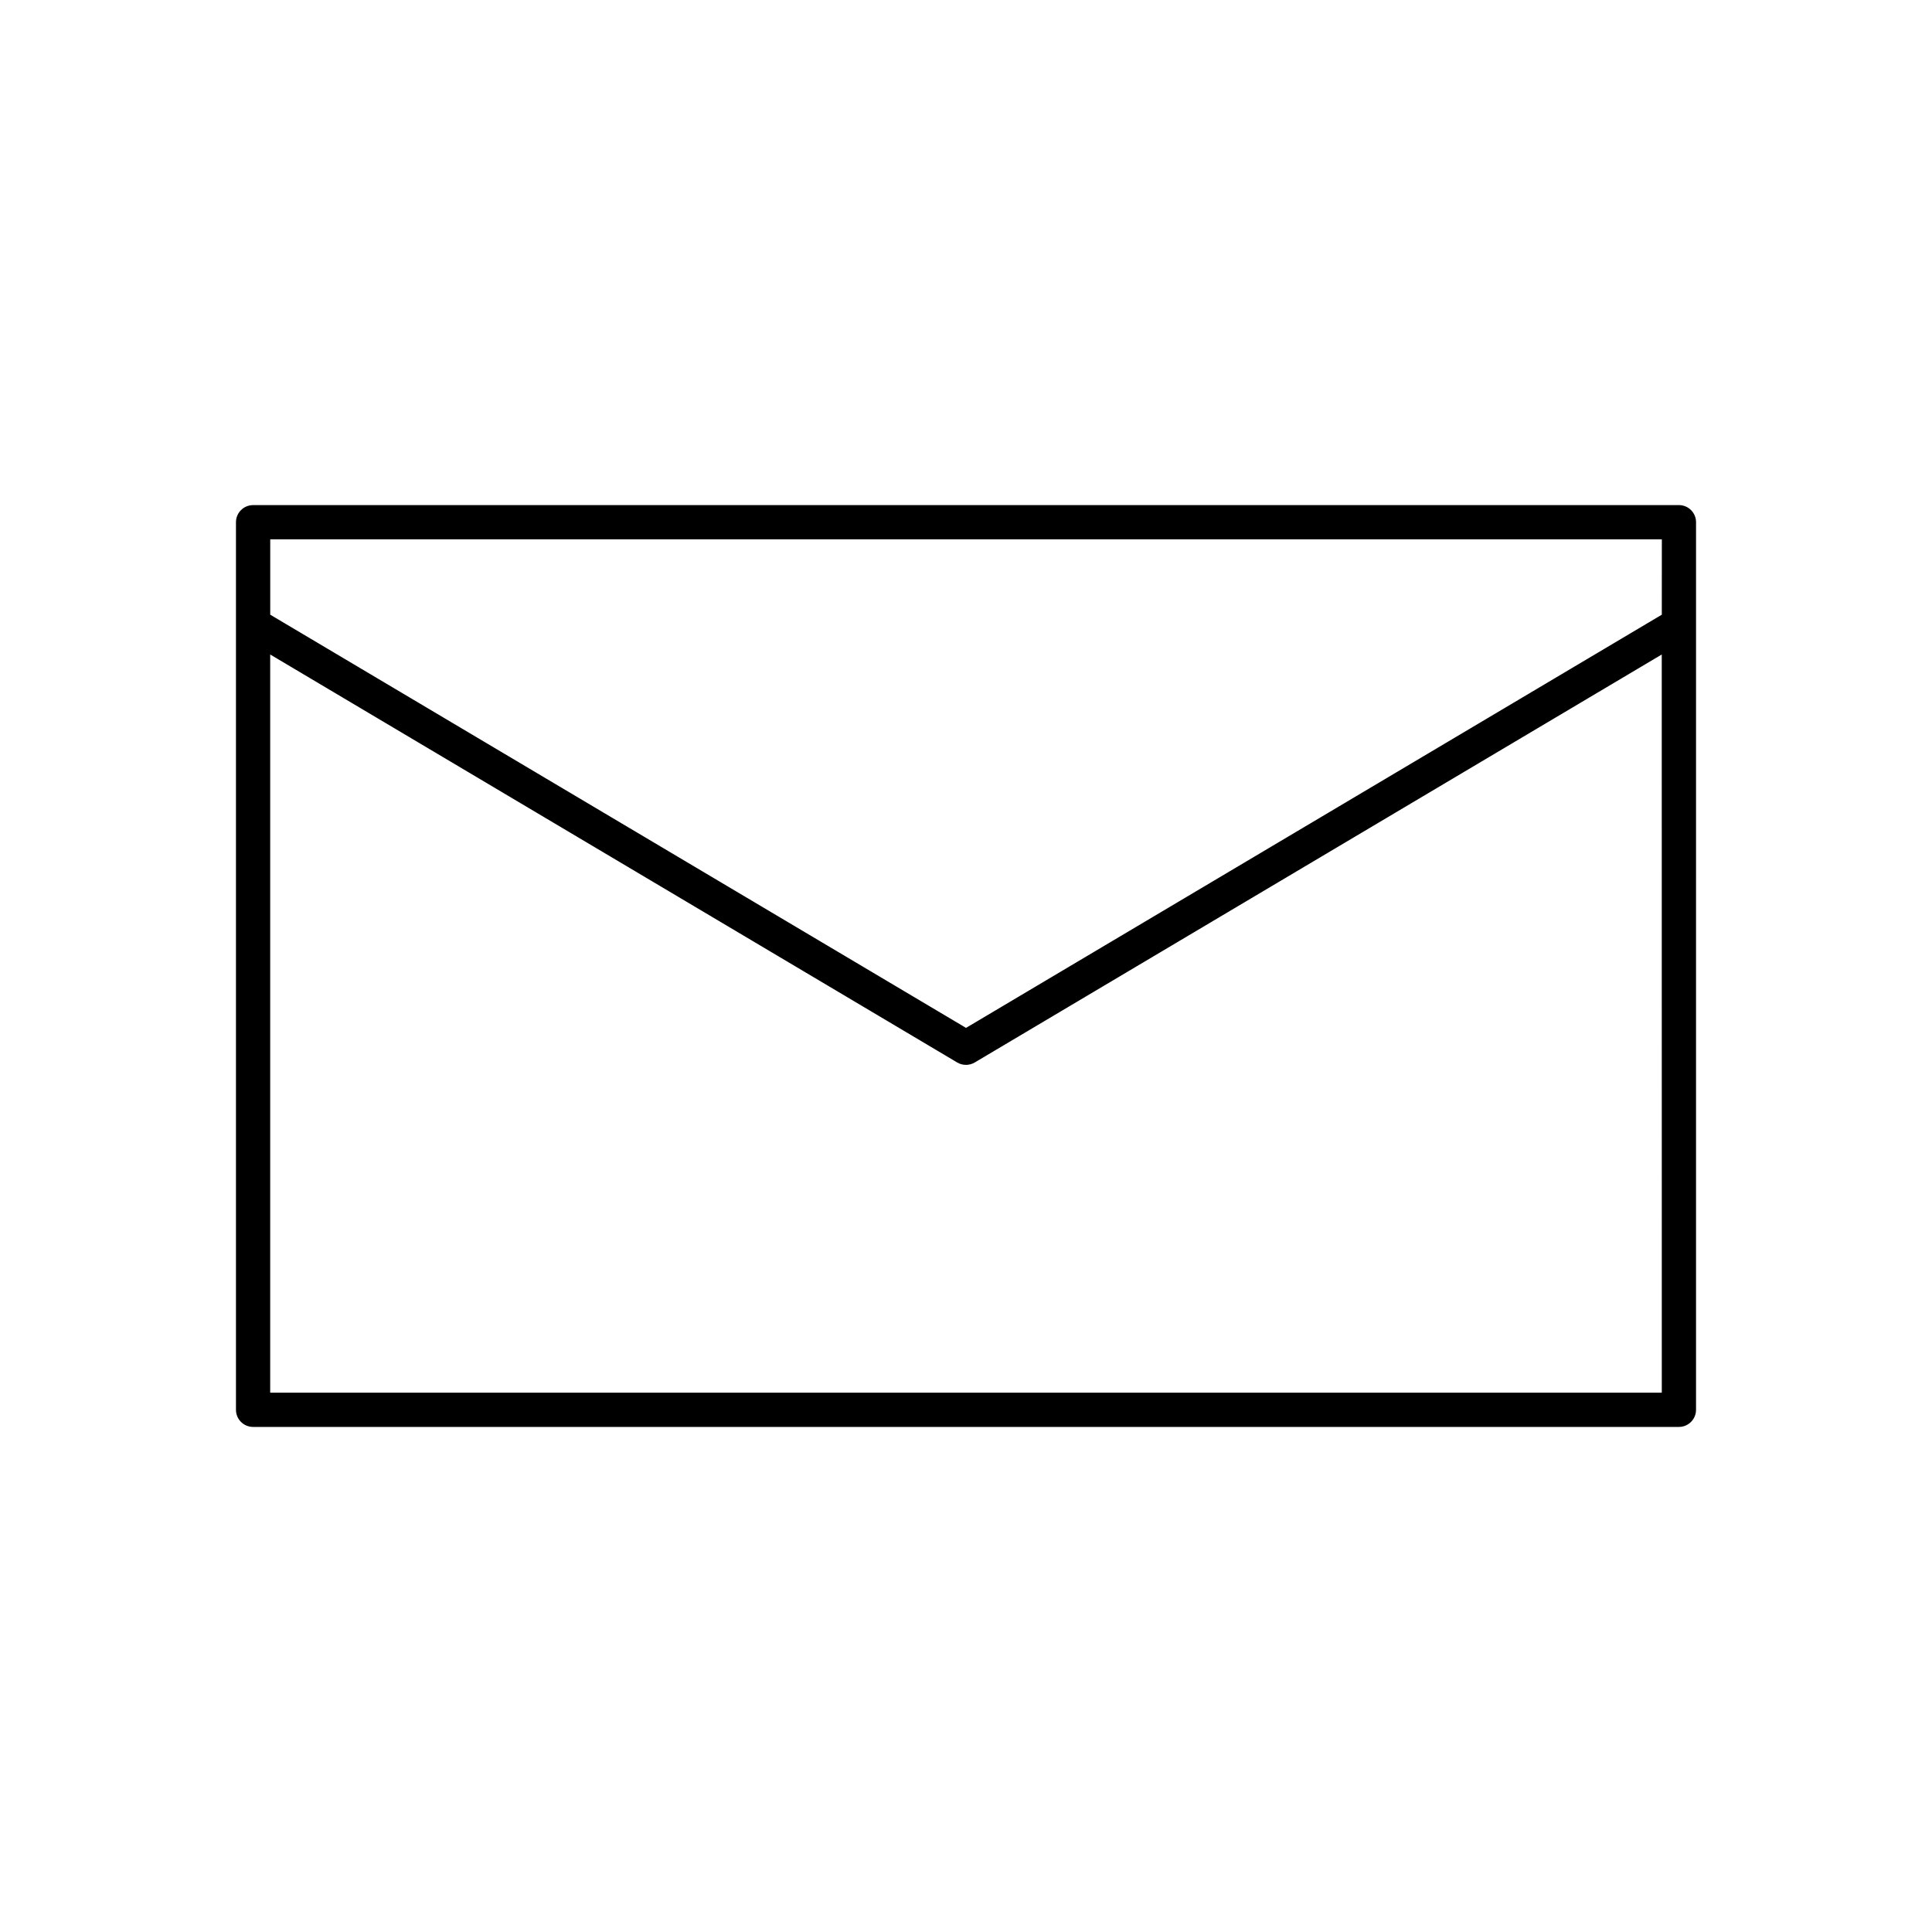 <?xml version="1.0" encoding="UTF-8"?>
<!-- Uploaded to: ICON Repo, www.svgrepo.com, Generator: ICON Repo Mixer Tools -->
<svg fill="#000000" width="800px" height="800px" version="1.1" viewBox="144 144 512 512" xmlns="http://www.w3.org/2000/svg">
 <path d="m588.93 277.86h-377.86c-2.504 0-4.535 2.031-4.535 4.535v235.22c0 2.504 2.031 4.535 4.535 4.535h377.86c2.504 0 4.535-2.031 4.535-4.535l0.004-235.23c0-2.504-2.035-4.531-4.539-4.531zm-4.535 235.22h-368.79v-195.63l182.07 108.12c0.715 0.422 1.516 0.633 2.32 0.633 0.801 0 1.605-0.211 2.316-0.633l182.07-108.12zm0-206.18-184.39 109.5-184.39-109.5v-19.973h368.79z"/>
</svg>